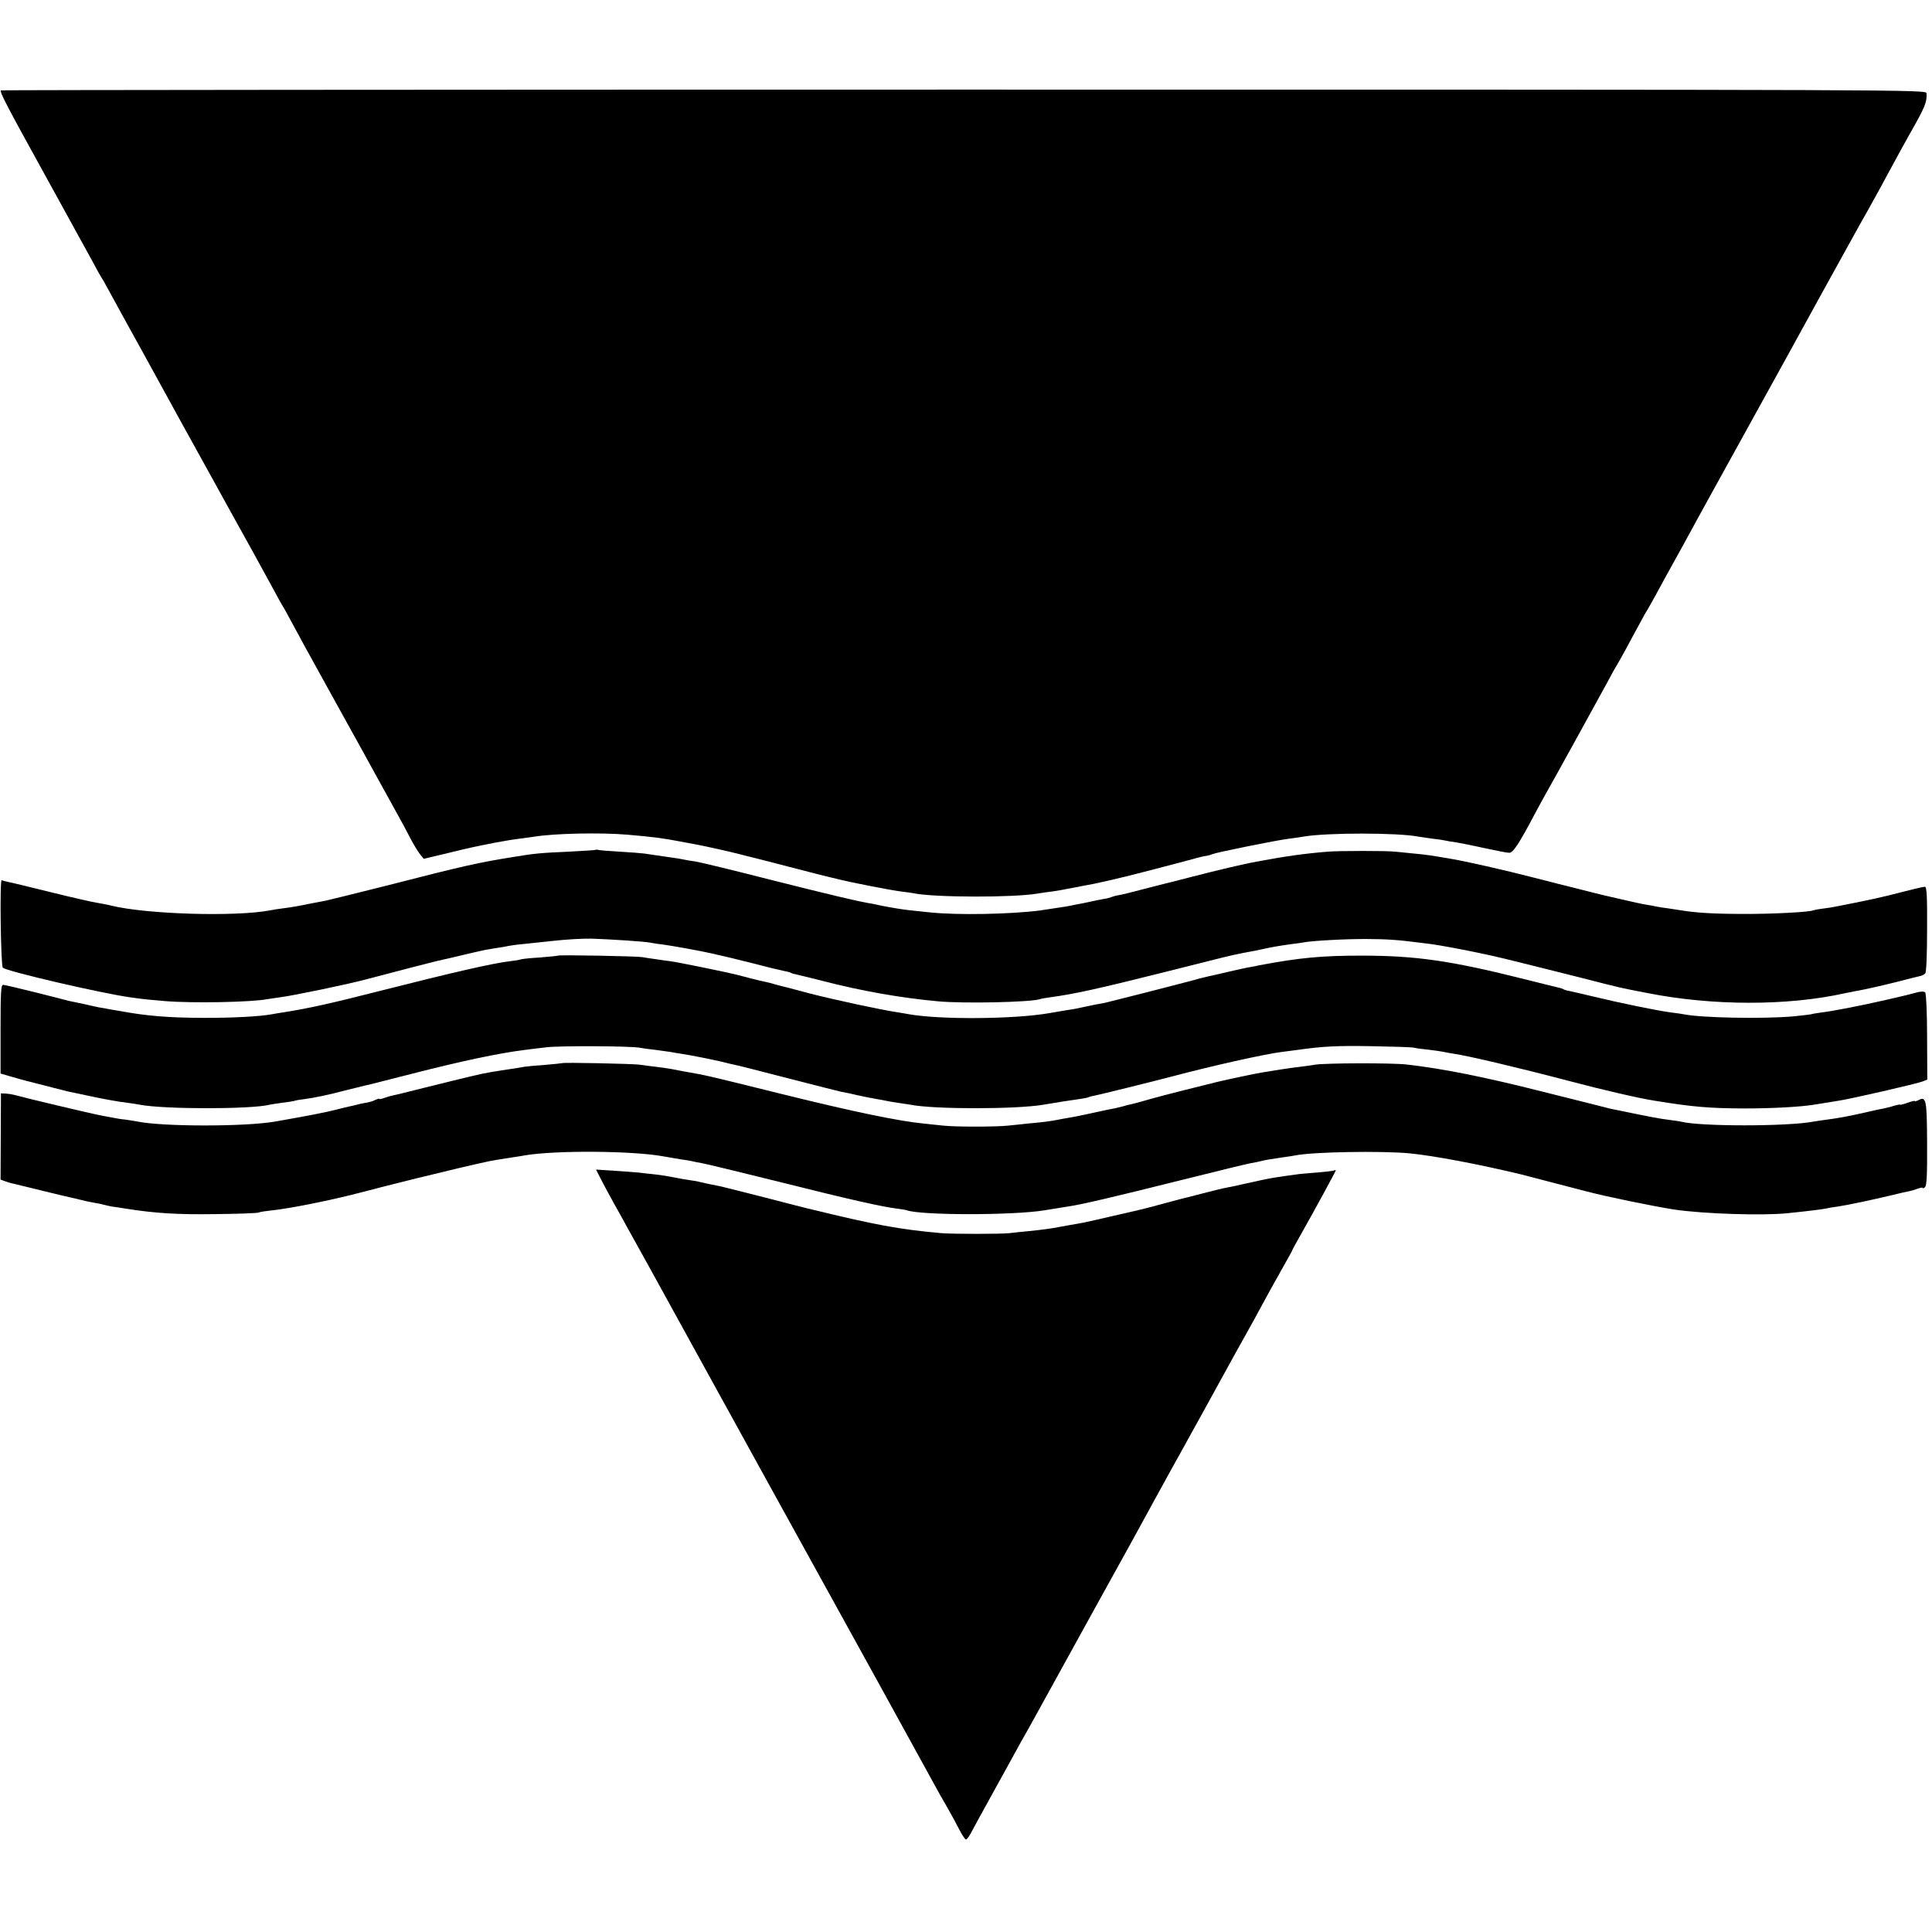 <?xml version="1.0" standalone="no"?>
<!DOCTYPE svg PUBLIC "-//W3C//DTD SVG 20010904//EN"
 "http://www.w3.org/TR/2001/REC-SVG-20010904/DTD/svg10.dtd">
<svg version="1.0" xmlns="http://www.w3.org/2000/svg"
 width="1024pt" height="1024pt" viewBox="0 0 1024 1024"
 preserveAspectRatio="xMidYMid meet">
<g transform="translate(0,1024) scale(0.1,-0.1)"
fill="#000000" stroke="none">
<path d="M5 9761 c-8 -7 27 -75 232 -446 115 -209 229 -416 253 -460 23 -44
46 -84 50 -90 4 -5 21 -35 37 -65 16 -30 105 -192 198 -360 92 -168 181 -329
196 -357 49 -89 84 -152 162 -293 41 -74 87 -157 102 -185 15 -27 60 -108 100
-180 39 -71 91 -166 115 -210 23 -44 46 -84 50 -90 4 -5 25 -44 47 -85 22 -41
52 -95 65 -120 14 -25 97 -175 185 -335 88 -159 172 -310 185 -335 14 -25 40
-72 58 -105 18 -33 49 -89 69 -125 20 -36 50 -91 66 -123 17 -32 39 -69 50
-83 l21 -26 109 26 c144 35 149 36 276 61 42 8 98 17 125 20 27 4 60 8 73 10
106 18 356 23 496 11 148 -13 184 -18 280 -36 28 -5 61 -12 75 -14 50 -9 176
-37 235 -52 33 -9 67 -17 75 -19 8 -2 96 -24 195 -50 99 -26 187 -48 195 -50
8 -2 33 -8 55 -13 63 -17 285 -60 340 -67 28 -3 59 -8 70 -10 111 -22 527 -23
655 -1 14 3 45 7 70 10 25 3 81 13 125 22 44 8 91 18 105 20 14 3 54 12 90 20
36 9 72 17 80 19 18 4 273 70 350 91 30 9 64 17 76 18 11 2 25 6 30 9 13 7
345 75 409 82 28 4 61 8 75 11 124 21 497 21 606 0 12 -2 45 -7 75 -11 30 -3
61 -8 69 -10 8 -2 35 -7 60 -10 25 -4 93 -18 152 -31 59 -13 116 -24 127 -24
21 0 50 44 138 210 22 41 49 91 60 110 27 46 268 484 323 585 23 44 46 85 50
90 4 6 24 42 45 80 21 39 53 99 73 135 19 36 38 70 42 75 4 6 24 42 45 80 21
39 85 156 143 260 57 105 117 214 133 243 41 74 67 122 244 442 87 157 243
440 347 630 105 190 220 399 258 465 37 66 89 161 115 210 27 50 57 105 67
123 10 17 26 47 36 65 85 149 96 175 93 222 -1 20 -7 20 -5102 20 -2805 0
-5102 -2 -5104 -4z"/>
<path d="M3158 5736 c-1 -2 -66 -6 -143 -10 -143 -6 -187 -10 -287 -27 -195
-31 -270 -48 -679 -153 -163 -41 -309 -77 -324 -80 -16 -3 -51 -10 -79 -15
-71 -15 -105 -20 -151 -26 -22 -3 -50 -7 -63 -10 -184 -35 -655 -21 -842 25
-19 5 -53 11 -75 15 -22 3 -132 28 -245 56 -113 28 -216 53 -229 55 -14 3 -28
7 -32 9 -11 7 -5 -453 6 -464 20 -19 518 -135 675 -157 77 -11 93 -12 185 -20
145 -12 457 -6 540 10 11 2 45 7 75 11 68 9 349 67 450 94 170 45 356 93 370
96 8 2 53 12 100 23 70 17 133 31 160 37 3 1 27 4 53 9 27 4 59 9 70 12 12 2
42 7 67 9 25 3 101 11 170 18 69 8 161 13 205 12 95 -3 282 -15 310 -21 11 -2
38 -7 60 -9 60 -8 198 -33 275 -50 14 -4 35 -8 47 -11 11 -2 83 -20 160 -39
76 -20 151 -38 167 -41 16 -3 33 -7 38 -10 4 -3 18 -7 30 -9 13 -3 75 -18 138
-34 204 -53 413 -90 610 -108 135 -13 492 -5 541 11 8 3 32 7 54 10 127 17
259 46 605 133 162 41 302 76 310 78 8 2 35 8 60 14 25 5 61 13 80 16 19 3 53
10 75 15 45 10 78 16 150 26 28 3 59 8 70 10 44 8 226 18 330 17 100 0 172 -5
277 -19 21 -3 50 -6 65 -8 48 -7 154 -26 253 -47 96 -20 120 -26 515 -125 259
-66 220 -57 375 -87 347 -69 746 -69 1050 -1 14 3 34 7 45 9 57 10 133 27 226
50 57 15 113 29 123 31 11 2 24 8 30 14 6 6 10 97 10 235 1 182 -2 225 -12
225 -8 0 -64 -13 -125 -29 -95 -25 -171 -42 -347 -76 -14 -3 -45 -8 -70 -11
-25 -3 -47 -8 -50 -9 -16 -9 -217 -20 -370 -19 -156 0 -251 6 -330 19 -14 2
-43 7 -65 10 -23 3 -52 7 -65 10 -14 3 -41 8 -60 11 -19 3 -73 15 -120 26 -47
11 -92 21 -100 23 -8 2 -62 15 -120 30 -58 15 -112 28 -120 30 -8 2 -68 18
-133 34 -146 38 -362 87 -442 100 -100 17 -117 20 -190 27 -38 4 -83 8 -100
10 -41 5 -299 5 -357 0 -123 -10 -224 -24 -378 -53 -64 -11 -214 -47 -338 -79
-76 -20 -145 -37 -154 -39 -9 -2 -60 -15 -113 -29 -54 -14 -111 -29 -128 -31
-17 -3 -33 -8 -37 -10 -4 -2 -22 -7 -41 -10 -19 -3 -52 -10 -74 -15 -22 -5
-53 -11 -70 -14 -16 -3 -39 -8 -50 -10 -24 -4 -110 -17 -145 -22 -159 -20
-435 -25 -580 -10 -47 5 -94 10 -105 11 -32 3 -106 15 -155 25 -25 6 -56 12
-70 14 -67 12 -194 42 -520 124 -195 50 -373 93 -395 96 -22 3 -53 8 -70 12
-16 3 -39 7 -50 8 -25 4 -111 16 -150 22 -16 2 -75 7 -130 10 -55 3 -105 7
-112 9 -6 2 -13 2 -15 1z"/>
<path d="M2958 5175 c-1 -1 -46 -6 -98 -10 -52 -3 -97 -8 -100 -10 -3 -2 -27
-6 -52 -9 -96 -11 -304 -59 -698 -159 -255 -65 -371 -91 -510 -113 -19 -3 -46
-7 -60 -10 -68 -12 -202 -19 -360 -19 -191 1 -301 10 -442 36 -32 5 -70 12
-85 15 -16 2 -41 7 -58 11 -16 4 -32 7 -35 8 -5 1 -73 16 -95 20 -5 2 -83 21
-172 44 -89 22 -168 41 -176 41 -12 0 -14 -37 -14 -235 l0 -235 31 -9 c33 -10
114 -33 131 -36 6 -2 37 -10 70 -18 33 -9 74 -19 90 -23 17 -4 32 -8 35 -9 4
-1 43 -9 95 -20 82 -18 168 -34 220 -40 22 -3 51 -7 65 -10 127 -25 595 -25
690 0 8 2 38 6 65 10 28 3 57 8 65 10 8 3 31 7 50 9 55 7 131 23 222 47 46 11
91 23 101 25 9 2 25 6 35 8 9 2 105 27 212 54 265 68 464 110 600 127 25 3 77
10 115 14 68 9 445 7 495 -2 14 -3 50 -8 80 -11 30 -4 66 -9 80 -11 14 -3 41
-7 60 -10 62 -10 143 -26 209 -41 36 -9 74 -18 85 -20 12 -2 136 -34 276 -70
140 -36 266 -68 280 -71 14 -2 52 -10 85 -18 33 -7 76 -16 95 -19 19 -3 46 -8
60 -11 14 -3 43 -8 65 -11 22 -3 49 -7 60 -9 121 -25 562 -25 706 0 51 9 166
27 198 31 19 3 37 6 41 9 4 2 20 6 36 9 22 4 305 74 404 100 214 57 493 119
580 130 25 3 63 8 85 11 141 20 212 23 395 20 113 -2 214 -5 225 -8 11 -3 47
-8 80 -11 33 -4 67 -9 75 -11 8 -2 33 -6 55 -10 72 -10 332 -71 614 -145 181
-48 368 -91 451 -104 203 -33 286 -40 475 -41 147 0 296 8 370 20 67 11 92 15
130 21 57 8 415 90 445 102 l25 10 -1 226 c0 128 -5 231 -10 236 -6 6 -24 6
-48 -1 -45 -12 -44 -12 -161 -39 -131 -30 -280 -59 -339 -66 -28 -4 -54 -8
-57 -10 -3 -1 -46 -6 -95 -11 -161 -14 -483 -8 -579 11 -11 2 -42 7 -70 10
-69 9 -278 52 -405 83 -58 14 -116 27 -129 30 -14 2 -28 6 -33 9 -4 3 -16 7
-25 9 -10 2 -90 22 -178 44 -393 99 -579 126 -870 126 -209 0 -327 -11 -540
-51 -11 -3 -33 -7 -50 -10 -16 -2 -67 -14 -112 -24 -46 -11 -93 -22 -105 -24
-13 -3 -48 -11 -78 -20 -97 -26 -446 -115 -473 -121 -15 -3 -39 -7 -54 -10
-16 -3 -39 -8 -53 -11 -36 -8 -53 -12 -96 -18 -22 -4 -64 -11 -94 -16 -185
-32 -572 -35 -740 -6 -14 3 -43 7 -65 11 -81 12 -334 66 -465 100 -74 20 -143
38 -153 40 -10 2 -27 7 -37 10 -10 3 -28 8 -39 10 -12 2 -49 11 -84 20 -34 9
-69 18 -77 20 -48 12 -310 66 -345 70 -22 3 -60 8 -85 12 -25 3 -54 8 -65 10
-23 5 -441 13 -447 8z"/>
<path d="M2978 4605 c-2 -1 -41 -5 -88 -9 -47 -3 -96 -8 -110 -10 -14 -3 -59
-10 -100 -16 -117 -18 -112 -17 -288 -60 -70 -17 -134 -33 -142 -35 -8 -2 -44
-11 -80 -20 -36 -9 -75 -19 -87 -21 -12 -2 -34 -9 -48 -14 -14 -5 -25 -7 -25
-4 0 2 -8 0 -19 -5 -10 -6 -33 -13 -52 -16 -19 -3 -42 -8 -51 -11 -9 -3 -25
-6 -35 -8 -10 -2 -45 -11 -78 -19 -50 -13 -148 -32 -320 -62 -159 -27 -595
-27 -728 1 -12 2 -41 7 -63 10 -23 2 -53 7 -65 10 -13 2 -49 9 -79 15 -46 9
-380 88 -445 106 -11 3 -31 6 -45 7 l-25 1 -1 -228 -1 -229 24 -9 c13 -5 34
-11 46 -13 12 -3 78 -19 147 -36 69 -17 136 -33 150 -36 14 -3 41 -9 60 -14
19 -5 51 -12 70 -15 19 -3 43 -8 53 -11 11 -3 29 -7 40 -9 12 -1 42 -6 67 -10
162 -26 282 -33 480 -30 118 1 222 5 230 8 8 4 38 8 65 11 90 9 277 46 420 81
77 20 147 37 155 40 8 2 96 24 195 49 150 37 310 75 386 91 18 4 68 12 127 21
20 3 48 7 62 10 163 28 575 25 736 -5 27 -5 69 -12 94 -16 25 -3 52 -8 60 -10
8 -2 31 -7 50 -10 19 -3 204 -48 410 -99 374 -94 549 -133 625 -142 22 -3 45
-6 52 -9 77 -27 563 -27 728 0 66 11 92 15 130 21 64 9 235 49 595 139 184 46
351 87 370 90 19 3 42 8 50 10 20 6 64 13 120 21 25 3 54 8 65 10 93 19 457
25 607 11 130 -13 363 -57 588 -111 13 -3 308 -80 350 -91 107 -28 355 -79
465 -96 158 -23 469 -33 602 -19 125 13 186 21 203 25 8 2 35 7 60 10 49 7
186 36 290 61 36 9 75 18 87 20 12 2 34 9 48 14 14 5 25 7 25 4 0 -4 6 -2 13
4 9 8 12 66 11 232 -1 234 -5 251 -46 229 -10 -5 -18 -7 -18 -5 0 3 -18 -1
-40 -9 -22 -8 -40 -12 -40 -10 0 2 -15 -1 -32 -6 -18 -6 -44 -12 -58 -15 -14
-2 -63 -13 -110 -24 -82 -18 -124 -26 -200 -36 -19 -2 -46 -7 -60 -9 -138 -26
-600 -26 -700 0 -8 2 -35 6 -60 9 -62 8 -93 14 -316 60 -10 3 -170 43 -354 89
-312 79 -531 123 -725 145 -84 9 -425 8 -485 -1 -19 -3 -57 -9 -85 -12 -46 -5
-122 -17 -200 -30 -31 -5 -178 -36 -232 -49 -51 -12 -312 -78 -338 -86 -68
-20 -111 -31 -125 -34 -8 -1 -24 -5 -35 -9 -11 -3 -31 -8 -45 -11 -14 -2 -65
-13 -115 -24 -49 -11 -108 -23 -129 -26 -21 -4 -48 -8 -60 -11 -28 -6 -78 -13
-148 -19 -32 -3 -83 -9 -115 -12 -68 -7 -281 -7 -343 0 -25 3 -72 7 -105 11
-132 13 -368 62 -725 150 -206 51 -388 96 -405 99 -16 4 -41 9 -55 12 -14 2
-36 7 -50 9 -14 2 -50 9 -80 15 -30 6 -77 13 -105 16 -27 3 -66 8 -85 11 -37
5 -406 13 -412 8z"/>
<path d="M3186 3988 c15 -29 46 -87 69 -128 23 -41 56 -100 72 -130 17 -30 67
-120 111 -200 44 -80 189 -343 322 -585 134 -242 255 -464 271 -492 16 -29
124 -225 240 -435 116 -211 224 -405 239 -433 15 -27 51 -93 80 -145 29 -52
65 -117 80 -145 45 -82 202 -368 221 -402 10 -18 35 -63 55 -100 20 -37 54
-98 76 -135 21 -37 50 -90 64 -118 14 -27 29 -50 34 -50 4 0 17 17 28 38 10
20 53 98 94 172 41 74 92 167 113 205 21 39 46 84 55 100 10 17 78 138 150
270 73 132 180 326 237 430 99 179 135 244 188 340 12 22 50 92 85 155 34 63
73 133 85 155 12 22 69 126 127 230 58 105 145 262 193 350 48 88 107 194 130
235 23 41 58 104 77 140 38 70 69 127 129 233 22 38 39 70 39 72 0 2 19 36 42
77 66 116 188 340 188 345 0 2 -3 2 -7 0 -5 -3 -48 -8 -98 -12 -49 -4 -97 -8
-105 -10 -8 -1 -37 -5 -65 -9 -75 -11 -84 -13 -165 -31 -41 -9 -84 -18 -95
-21 -11 -2 -31 -6 -45 -9 -14 -2 -61 -14 -105 -25 -44 -11 -88 -23 -97 -25 -9
-2 -61 -15 -115 -30 -95 -26 -113 -30 -150 -39 -215 -50 -294 -68 -322 -72
-32 -5 -44 -8 -101 -18 -35 -7 -85 -14 -155 -21 -33 -3 -80 -8 -105 -11 -48
-5 -302 -5 -360 0 -226 20 -348 43 -710 131 -8 2 -112 28 -230 59 -118 30
-228 58 -245 61 -16 3 -41 8 -55 11 -14 3 -32 7 -40 9 -8 3 -33 7 -55 10 -22
3 -60 10 -85 15 -25 5 -67 12 -95 15 -27 3 -68 7 -90 10 -22 2 -82 7 -133 10
l-93 6 27 -53z"/>
</g>
</svg>
